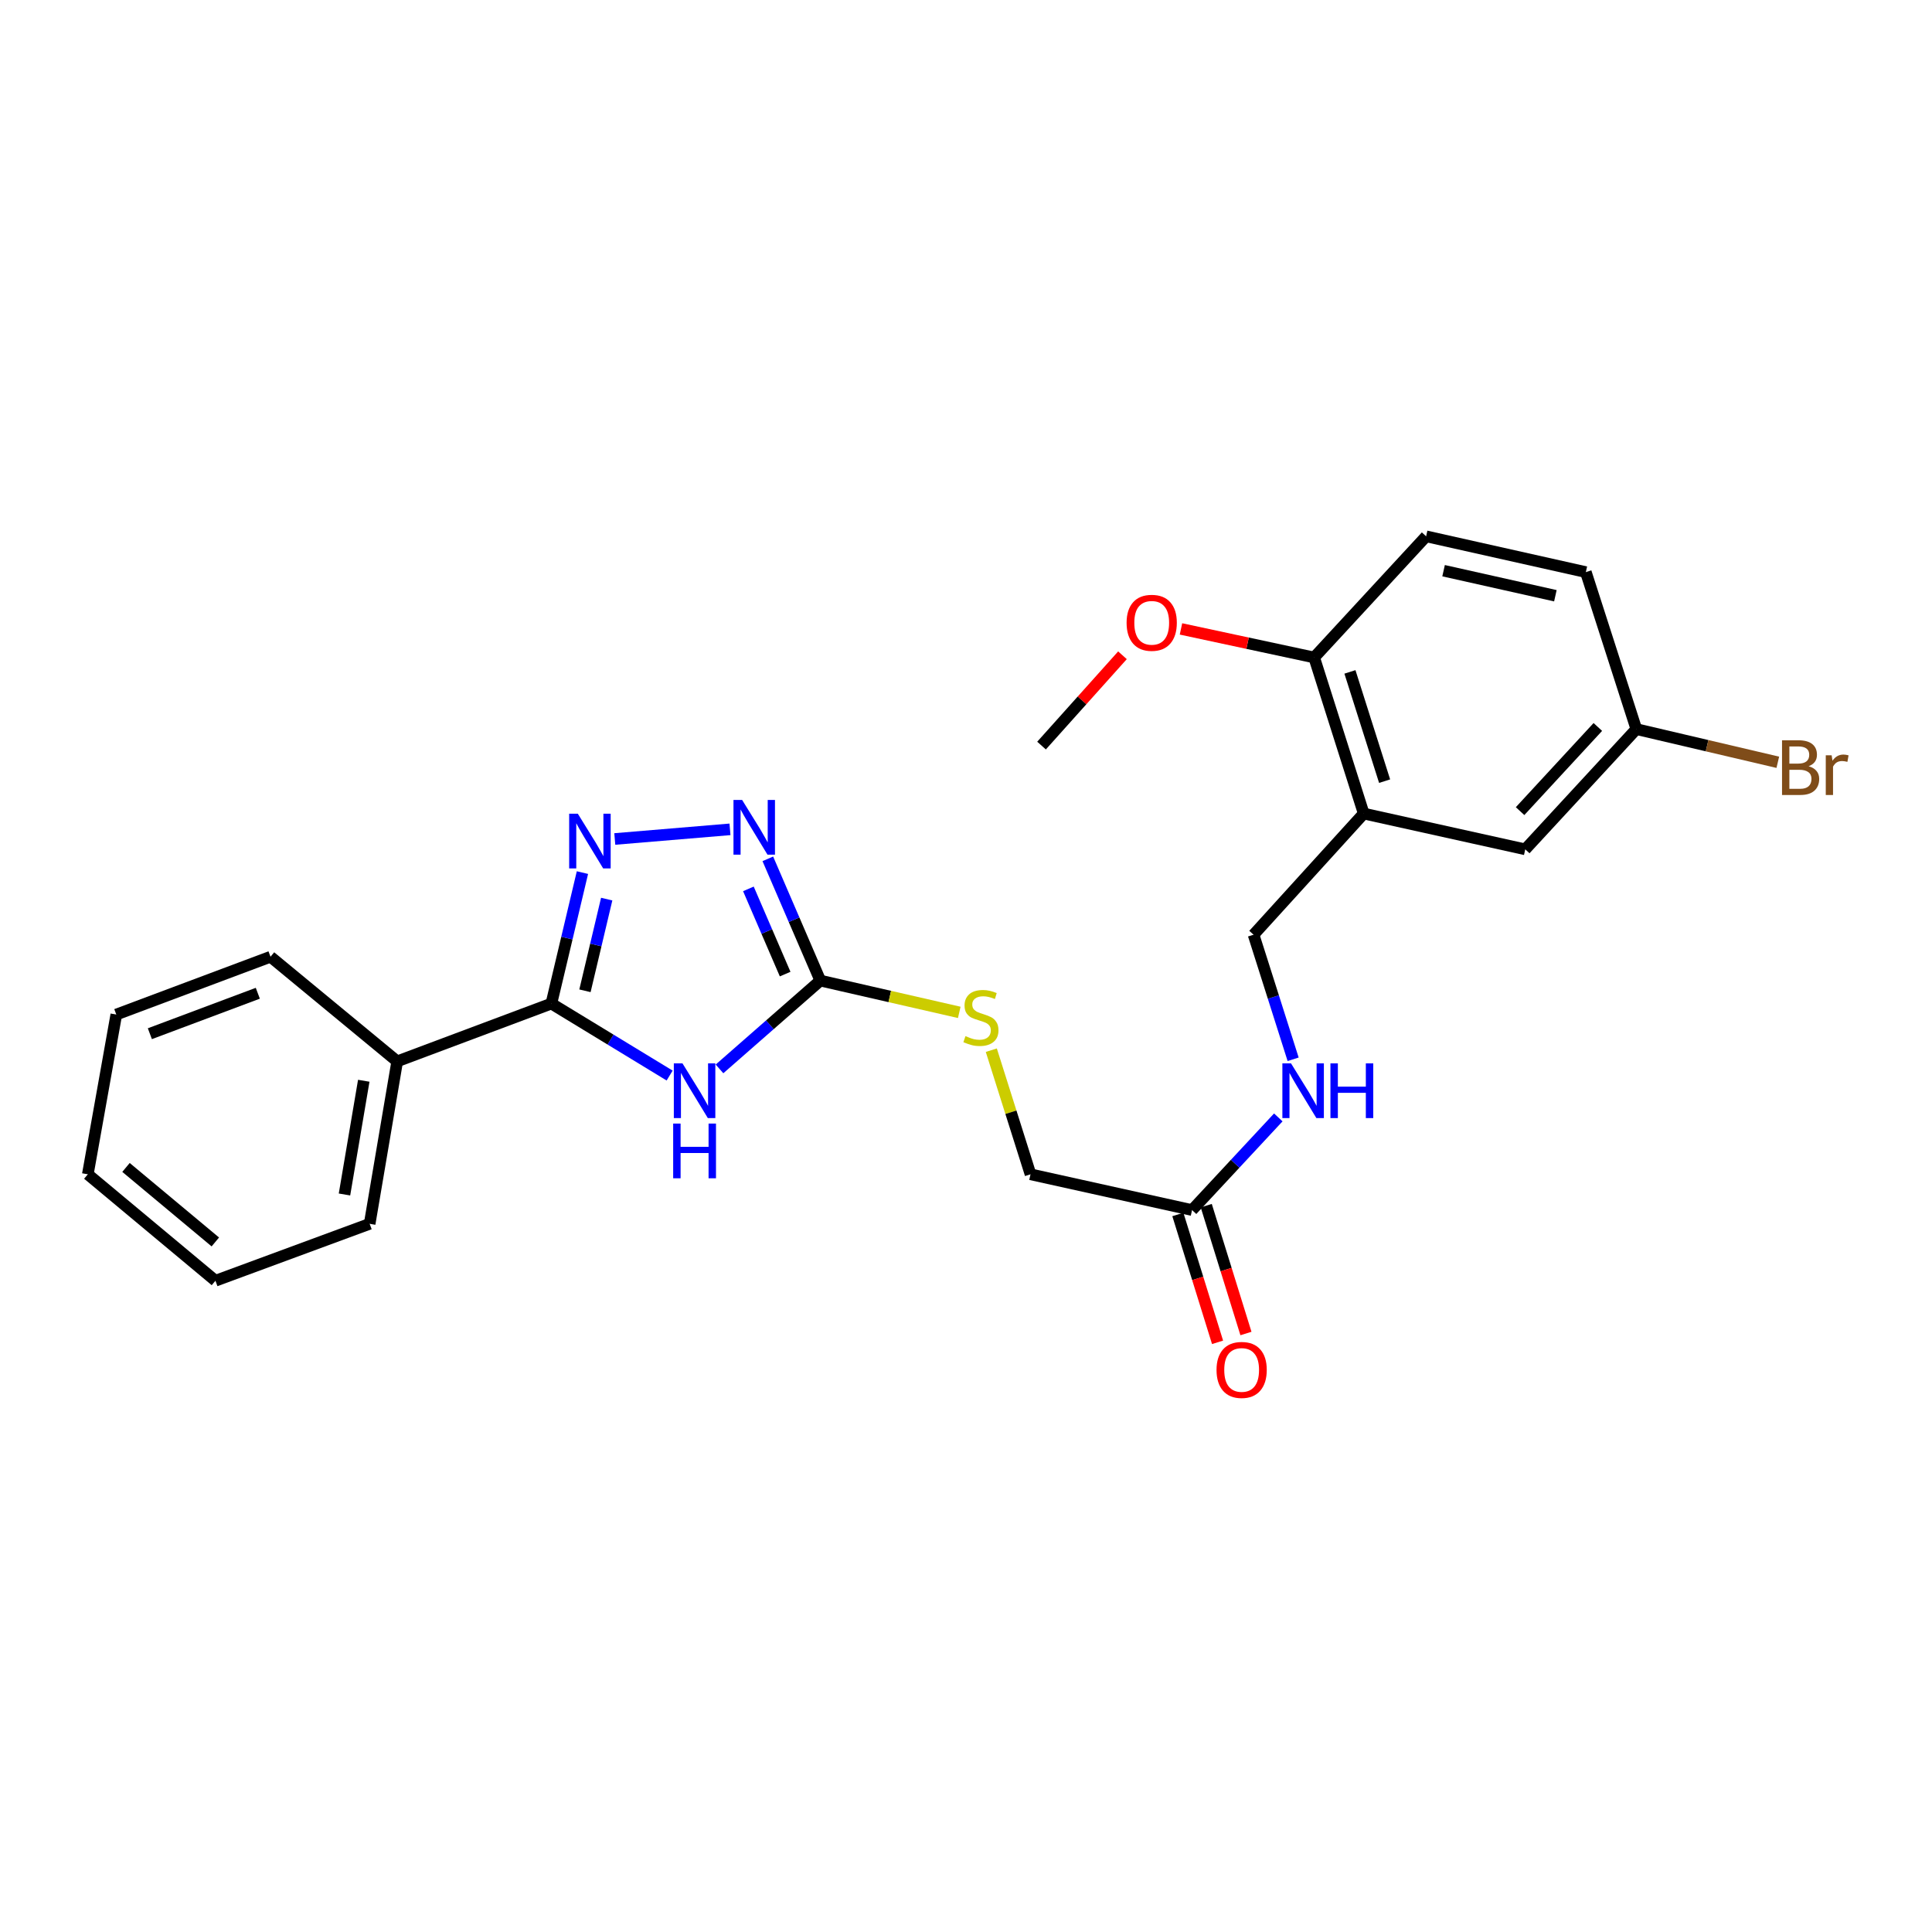 <?xml version='1.0' encoding='iso-8859-1'?>
<svg version='1.1' baseProfile='full'
              xmlns='http://www.w3.org/2000/svg'
                      xmlns:rdkit='http://www.rdkit.org/xml'
                      xmlns:xlink='http://www.w3.org/1999/xlink'
                  xml:space='preserve'
width='1000px' height='1000px' viewBox='0 0 1000 1000'>
<!-- END OF HEADER -->
<rect style='opacity:1.0;fill:#FFFFFF;stroke:none' width='1000' height='1000' x='0' y='0'> </rect>
<path class='bond-0' d='M 346.604,556.707 L 315.997,538.078' style='fill:none;fill-rule:evenodd;stroke:#0000FF;stroke-width:6px;stroke-linecap:butt;stroke-linejoin:miter;stroke-opacity:1' />
<path class='bond-0' d='M 315.997,538.078 L 285.39,519.45' style='fill:none;fill-rule:evenodd;stroke:#000000;stroke-width:6px;stroke-linecap:butt;stroke-linejoin:miter;stroke-opacity:1' />
<path class='bond-2' d='M 372.416,553.26 L 398.505,530.406' style='fill:none;fill-rule:evenodd;stroke:#0000FF;stroke-width:6px;stroke-linecap:butt;stroke-linejoin:miter;stroke-opacity:1' />
<path class='bond-2' d='M 398.505,530.406 L 424.593,507.552' style='fill:none;fill-rule:evenodd;stroke:#000000;stroke-width:6px;stroke-linecap:butt;stroke-linejoin:miter;stroke-opacity:1' />
<path class='bond-1' d='M 285.39,519.45 L 293.429,485.553' style='fill:none;fill-rule:evenodd;stroke:#000000;stroke-width:6px;stroke-linecap:butt;stroke-linejoin:miter;stroke-opacity:1' />
<path class='bond-1' d='M 293.429,485.553 L 301.469,451.656' style='fill:none;fill-rule:evenodd;stroke:#0000FF;stroke-width:6px;stroke-linecap:butt;stroke-linejoin:miter;stroke-opacity:1' />
<path class='bond-1' d='M 302.772,512.831 L 308.399,489.104' style='fill:none;fill-rule:evenodd;stroke:#000000;stroke-width:6px;stroke-linecap:butt;stroke-linejoin:miter;stroke-opacity:1' />
<path class='bond-1' d='M 308.399,489.104 L 314.027,465.376' style='fill:none;fill-rule:evenodd;stroke:#0000FF;stroke-width:6px;stroke-linecap:butt;stroke-linejoin:miter;stroke-opacity:1' />
<path class='bond-9' d='M 285.39,519.45 L 205.591,549.358' style='fill:none;fill-rule:evenodd;stroke:#000000;stroke-width:6px;stroke-linecap:butt;stroke-linejoin:miter;stroke-opacity:1' />
<path class='bond-25' d='M 318.213,434.257 L 377.836,429.265' style='fill:none;fill-rule:evenodd;stroke:#0000FF;stroke-width:6px;stroke-linecap:butt;stroke-linejoin:miter;stroke-opacity:1' />
<path class='bond-3' d='M 424.593,507.552 L 411.008,476.043' style='fill:none;fill-rule:evenodd;stroke:#000000;stroke-width:6px;stroke-linecap:butt;stroke-linejoin:miter;stroke-opacity:1' />
<path class='bond-3' d='M 411.008,476.043 L 397.423,444.535' style='fill:none;fill-rule:evenodd;stroke:#0000FF;stroke-width:6px;stroke-linecap:butt;stroke-linejoin:miter;stroke-opacity:1' />
<path class='bond-3' d='M 406.39,504.191 L 396.88,482.135' style='fill:none;fill-rule:evenodd;stroke:#000000;stroke-width:6px;stroke-linecap:butt;stroke-linejoin:miter;stroke-opacity:1' />
<path class='bond-3' d='M 396.88,482.135 L 387.37,460.079' style='fill:none;fill-rule:evenodd;stroke:#0000FF;stroke-width:6px;stroke-linecap:butt;stroke-linejoin:miter;stroke-opacity:1' />
<path class='bond-6' d='M 424.593,507.552 L 460.554,515.779' style='fill:none;fill-rule:evenodd;stroke:#000000;stroke-width:6px;stroke-linecap:butt;stroke-linejoin:miter;stroke-opacity:1' />
<path class='bond-6' d='M 460.554,515.779 L 496.514,524.005' style='fill:none;fill-rule:evenodd;stroke:#CCCC00;stroke-width:6px;stroke-linecap:butt;stroke-linejoin:miter;stroke-opacity:1' />
<path class='bond-4' d='M 705.856,421.095 L 648.844,483.807' style='fill:none;fill-rule:evenodd;stroke:#000000;stroke-width:6px;stroke-linecap:butt;stroke-linejoin:miter;stroke-opacity:1' />
<path class='bond-7' d='M 705.856,421.095 L 680.213,340.313' style='fill:none;fill-rule:evenodd;stroke:#000000;stroke-width:6px;stroke-linecap:butt;stroke-linejoin:miter;stroke-opacity:1' />
<path class='bond-7' d='M 716.674,404.323 L 698.724,347.775' style='fill:none;fill-rule:evenodd;stroke:#000000;stroke-width:6px;stroke-linecap:butt;stroke-linejoin:miter;stroke-opacity:1' />
<path class='bond-11' d='M 705.856,421.095 L 789.467,439.617' style='fill:none;fill-rule:evenodd;stroke:#000000;stroke-width:6px;stroke-linecap:butt;stroke-linejoin:miter;stroke-opacity:1' />
<path class='bond-5' d='M 617.005,626.327 L 533.394,607.814' style='fill:none;fill-rule:evenodd;stroke:#000000;stroke-width:6px;stroke-linecap:butt;stroke-linejoin:miter;stroke-opacity:1' />
<path class='bond-8' d='M 617.005,626.327 L 639.325,602.348' style='fill:none;fill-rule:evenodd;stroke:#000000;stroke-width:6px;stroke-linecap:butt;stroke-linejoin:miter;stroke-opacity:1' />
<path class='bond-8' d='M 639.325,602.348 L 661.646,578.368' style='fill:none;fill-rule:evenodd;stroke:#0000FF;stroke-width:6px;stroke-linecap:butt;stroke-linejoin:miter;stroke-opacity:1' />
<path class='bond-12' d='M 609.658,628.609 L 619.933,661.698' style='fill:none;fill-rule:evenodd;stroke:#000000;stroke-width:6px;stroke-linecap:butt;stroke-linejoin:miter;stroke-opacity:1' />
<path class='bond-12' d='M 619.933,661.698 L 630.208,694.787' style='fill:none;fill-rule:evenodd;stroke:#FF0000;stroke-width:6px;stroke-linecap:butt;stroke-linejoin:miter;stroke-opacity:1' />
<path class='bond-12' d='M 624.352,624.046 L 634.626,657.135' style='fill:none;fill-rule:evenodd;stroke:#000000;stroke-width:6px;stroke-linecap:butt;stroke-linejoin:miter;stroke-opacity:1' />
<path class='bond-12' d='M 634.626,657.135 L 644.901,690.225' style='fill:none;fill-rule:evenodd;stroke:#FF0000;stroke-width:6px;stroke-linecap:butt;stroke-linejoin:miter;stroke-opacity:1' />
<path class='bond-14' d='M 513.1,543.58 L 523.247,575.697' style='fill:none;fill-rule:evenodd;stroke:#CCCC00;stroke-width:6px;stroke-linecap:butt;stroke-linejoin:miter;stroke-opacity:1' />
<path class='bond-14' d='M 523.247,575.697 L 533.394,607.814' style='fill:none;fill-rule:evenodd;stroke:#000000;stroke-width:6px;stroke-linecap:butt;stroke-linejoin:miter;stroke-opacity:1' />
<path class='bond-13' d='M 680.213,340.313 L 738.156,277.6' style='fill:none;fill-rule:evenodd;stroke:#000000;stroke-width:6px;stroke-linecap:butt;stroke-linejoin:miter;stroke-opacity:1' />
<path class='bond-18' d='M 680.213,340.313 L 645.743,332.92' style='fill:none;fill-rule:evenodd;stroke:#000000;stroke-width:6px;stroke-linecap:butt;stroke-linejoin:miter;stroke-opacity:1' />
<path class='bond-18' d='M 645.743,332.92 L 611.274,325.527' style='fill:none;fill-rule:evenodd;stroke:#FF0000;stroke-width:6px;stroke-linecap:butt;stroke-linejoin:miter;stroke-opacity:1' />
<path class='bond-10' d='M 669.325,548.285 L 659.084,516.046' style='fill:none;fill-rule:evenodd;stroke:#0000FF;stroke-width:6px;stroke-linecap:butt;stroke-linejoin:miter;stroke-opacity:1' />
<path class='bond-10' d='M 659.084,516.046 L 648.844,483.807' style='fill:none;fill-rule:evenodd;stroke:#000000;stroke-width:6px;stroke-linecap:butt;stroke-linejoin:miter;stroke-opacity:1' />
<path class='bond-19' d='M 205.591,549.358 L 191.334,633.447' style='fill:none;fill-rule:evenodd;stroke:#000000;stroke-width:6px;stroke-linecap:butt;stroke-linejoin:miter;stroke-opacity:1' />
<path class='bond-19' d='M 188.283,559.399 L 178.303,618.262' style='fill:none;fill-rule:evenodd;stroke:#000000;stroke-width:6px;stroke-linecap:butt;stroke-linejoin:miter;stroke-opacity:1' />
<path class='bond-20' d='M 205.591,549.358 L 140.015,495.21' style='fill:none;fill-rule:evenodd;stroke:#000000;stroke-width:6px;stroke-linecap:butt;stroke-linejoin:miter;stroke-opacity:1' />
<path class='bond-15' d='M 789.467,439.617 L 846.965,377.383' style='fill:none;fill-rule:evenodd;stroke:#000000;stroke-width:6px;stroke-linecap:butt;stroke-linejoin:miter;stroke-opacity:1' />
<path class='bond-15' d='M 786.791,419.841 L 827.04,376.277' style='fill:none;fill-rule:evenodd;stroke:#000000;stroke-width:6px;stroke-linecap:butt;stroke-linejoin:miter;stroke-opacity:1' />
<path class='bond-27' d='M 738.156,277.6 L 820.827,296.123' style='fill:none;fill-rule:evenodd;stroke:#000000;stroke-width:6px;stroke-linecap:butt;stroke-linejoin:miter;stroke-opacity:1' />
<path class='bond-27' d='M 747.193,295.392 L 805.063,308.357' style='fill:none;fill-rule:evenodd;stroke:#000000;stroke-width:6px;stroke-linecap:butt;stroke-linejoin:miter;stroke-opacity:1' />
<path class='bond-16' d='M 846.965,377.383 L 820.827,296.123' style='fill:none;fill-rule:evenodd;stroke:#000000;stroke-width:6px;stroke-linecap:butt;stroke-linejoin:miter;stroke-opacity:1' />
<path class='bond-17' d='M 846.965,377.383 L 883.579,385.97' style='fill:none;fill-rule:evenodd;stroke:#000000;stroke-width:6px;stroke-linecap:butt;stroke-linejoin:miter;stroke-opacity:1' />
<path class='bond-17' d='M 883.579,385.97 L 920.192,394.556' style='fill:none;fill-rule:evenodd;stroke:#7F4C19;stroke-width:6px;stroke-linecap:butt;stroke-linejoin:miter;stroke-opacity:1' />
<path class='bond-21' d='M 580.987,339.168 L 560.041,362.541' style='fill:none;fill-rule:evenodd;stroke:#FF0000;stroke-width:6px;stroke-linecap:butt;stroke-linejoin:miter;stroke-opacity:1' />
<path class='bond-21' d='M 560.041,362.541 L 539.095,385.913' style='fill:none;fill-rule:evenodd;stroke:#000000;stroke-width:6px;stroke-linecap:butt;stroke-linejoin:miter;stroke-opacity:1' />
<path class='bond-22' d='M 191.334,633.447 L 111.509,662.91' style='fill:none;fill-rule:evenodd;stroke:#000000;stroke-width:6px;stroke-linecap:butt;stroke-linejoin:miter;stroke-opacity:1' />
<path class='bond-23' d='M 140.015,495.21 L 60.199,525.126' style='fill:none;fill-rule:evenodd;stroke:#000000;stroke-width:6px;stroke-linecap:butt;stroke-linejoin:miter;stroke-opacity:1' />
<path class='bond-23' d='M 133.442,514.104 L 77.571,535.045' style='fill:none;fill-rule:evenodd;stroke:#000000;stroke-width:6px;stroke-linecap:butt;stroke-linejoin:miter;stroke-opacity:1' />
<path class='bond-26' d='M 111.509,662.91 L 45.455,607.814' style='fill:none;fill-rule:evenodd;stroke:#000000;stroke-width:6px;stroke-linecap:butt;stroke-linejoin:miter;stroke-opacity:1' />
<path class='bond-26' d='M 111.456,642.831 L 65.218,604.263' style='fill:none;fill-rule:evenodd;stroke:#000000;stroke-width:6px;stroke-linecap:butt;stroke-linejoin:miter;stroke-opacity:1' />
<path class='bond-24' d='M 60.199,525.126 L 45.455,607.814' style='fill:none;fill-rule:evenodd;stroke:#000000;stroke-width:6px;stroke-linecap:butt;stroke-linejoin:miter;stroke-opacity:1' />
<path  class='atom-0' d='M 353.253 550.404
L 362.533 565.404
Q 363.453 566.884, 364.933 569.564
Q 366.413 572.244, 366.493 572.404
L 366.493 550.404
L 370.253 550.404
L 370.253 578.724
L 366.373 578.724
L 356.413 562.324
Q 355.253 560.404, 354.013 558.204
Q 352.813 556.004, 352.453 555.324
L 352.453 578.724
L 348.773 578.724
L 348.773 550.404
L 353.253 550.404
' fill='#0000FF'/>
<path  class='atom-0' d='M 348.433 581.556
L 352.273 581.556
L 352.273 593.596
L 366.753 593.596
L 366.753 581.556
L 370.593 581.556
L 370.593 609.876
L 366.753 609.876
L 366.753 596.796
L 352.273 596.796
L 352.273 609.876
L 348.433 609.876
L 348.433 581.556
' fill='#0000FF'/>
<path  class='atom-2' d='M 299.08 421.175
L 308.36 436.175
Q 309.28 437.655, 310.76 440.335
Q 312.24 443.015, 312.32 443.175
L 312.32 421.175
L 316.08 421.175
L 316.08 449.495
L 312.2 449.495
L 302.24 433.095
Q 301.08 431.175, 299.84 428.975
Q 298.64 426.775, 298.28 426.095
L 298.28 449.495
L 294.6 449.495
L 294.6 421.175
L 299.08 421.175
' fill='#0000FF'/>
<path  class='atom-4' d='M 384.127 414.055
L 393.407 429.055
Q 394.327 430.535, 395.807 433.215
Q 397.287 435.895, 397.367 436.055
L 397.367 414.055
L 401.127 414.055
L 401.127 442.375
L 397.247 442.375
L 387.287 425.975
Q 386.127 424.055, 384.887 421.855
Q 383.687 419.655, 383.327 418.975
L 383.327 442.375
L 379.647 442.375
L 379.647 414.055
L 384.127 414.055
' fill='#0000FF'/>
<path  class='atom-7' d='M 499.726 536.29
Q 500.046 536.41, 501.366 536.97
Q 502.686 537.53, 504.126 537.89
Q 505.606 538.21, 507.046 538.21
Q 509.726 538.21, 511.286 536.93
Q 512.846 535.61, 512.846 533.33
Q 512.846 531.77, 512.046 530.81
Q 511.286 529.85, 510.086 529.33
Q 508.886 528.81, 506.886 528.21
Q 504.366 527.45, 502.846 526.73
Q 501.366 526.01, 500.286 524.49
Q 499.246 522.97, 499.246 520.41
Q 499.246 516.85, 501.646 514.65
Q 504.086 512.45, 508.886 512.45
Q 512.166 512.45, 515.886 514.01
L 514.966 517.09
Q 511.566 515.69, 509.006 515.69
Q 506.246 515.69, 504.726 516.85
Q 503.206 517.97, 503.246 519.93
Q 503.246 521.45, 504.006 522.37
Q 504.806 523.29, 505.926 523.81
Q 507.086 524.33, 509.006 524.93
Q 511.566 525.73, 513.086 526.53
Q 514.606 527.33, 515.686 528.97
Q 516.806 530.57, 516.806 533.33
Q 516.806 537.25, 514.166 539.37
Q 511.566 541.45, 507.206 541.45
Q 504.686 541.45, 502.766 540.89
Q 500.886 540.37, 498.646 539.45
L 499.726 536.29
' fill='#CCCC00'/>
<path  class='atom-9' d='M 668.235 550.404
L 677.515 565.404
Q 678.435 566.884, 679.915 569.564
Q 681.395 572.244, 681.475 572.404
L 681.475 550.404
L 685.235 550.404
L 685.235 578.724
L 681.355 578.724
L 671.395 562.324
Q 670.235 560.404, 668.995 558.204
Q 667.795 556.004, 667.435 555.324
L 667.435 578.724
L 663.755 578.724
L 663.755 550.404
L 668.235 550.404
' fill='#0000FF'/>
<path  class='atom-9' d='M 688.635 550.404
L 692.475 550.404
L 692.475 562.444
L 706.955 562.444
L 706.955 550.404
L 710.795 550.404
L 710.795 578.724
L 706.955 578.724
L 706.955 565.644
L 692.475 565.644
L 692.475 578.724
L 688.635 578.724
L 688.635 550.404
' fill='#0000FF'/>
<path  class='atom-13' d='M 629.673 709.07
Q 629.673 702.27, 633.033 698.47
Q 636.393 694.67, 642.673 694.67
Q 648.953 694.67, 652.313 698.47
Q 655.673 702.27, 655.673 709.07
Q 655.673 715.95, 652.273 719.87
Q 648.873 723.75, 642.673 723.75
Q 636.433 723.75, 633.033 719.87
Q 629.673 715.99, 629.673 709.07
M 642.673 720.55
Q 646.993 720.55, 649.313 717.67
Q 651.673 714.75, 651.673 709.07
Q 651.673 703.51, 649.313 700.71
Q 646.993 697.87, 642.673 697.87
Q 638.353 697.87, 635.993 700.67
Q 633.673 703.47, 633.673 709.07
Q 633.673 714.79, 635.993 717.67
Q 638.353 720.55, 642.673 720.55
' fill='#FF0000'/>
<path  class='atom-18' d='M 936.135 396.604
Q 938.855 397.364, 940.215 399.044
Q 941.615 400.684, 941.615 403.124
Q 941.615 407.044, 939.095 409.284
Q 936.615 411.484, 931.895 411.484
L 922.375 411.484
L 922.375 383.164
L 930.735 383.164
Q 935.575 383.164, 938.015 385.124
Q 940.455 387.084, 940.455 390.684
Q 940.455 394.964, 936.135 396.604
M 926.175 386.364
L 926.175 395.244
L 930.735 395.244
Q 933.535 395.244, 934.975 394.124
Q 936.455 392.964, 936.455 390.684
Q 936.455 386.364, 930.735 386.364
L 926.175 386.364
M 931.895 408.284
Q 934.655 408.284, 936.135 406.964
Q 937.615 405.644, 937.615 403.124
Q 937.615 400.804, 935.975 399.644
Q 934.375 398.444, 931.295 398.444
L 926.175 398.444
L 926.175 408.284
L 931.895 408.284
' fill='#7F4C19'/>
<path  class='atom-18' d='M 948.055 390.924
L 948.495 393.764
Q 950.655 390.564, 954.175 390.564
Q 955.295 390.564, 956.815 390.964
L 956.215 394.324
Q 954.495 393.924, 953.535 393.924
Q 951.855 393.924, 950.735 394.604
Q 949.655 395.244, 948.775 396.804
L 948.775 411.484
L 945.015 411.484
L 945.015 390.924
L 948.055 390.924
' fill='#7F4C19'/>
<path  class='atom-19' d='M 583.124 322.358
Q 583.124 315.558, 586.484 311.758
Q 589.844 307.958, 596.124 307.958
Q 602.404 307.958, 605.764 311.758
Q 609.124 315.558, 609.124 322.358
Q 609.124 329.238, 605.724 333.158
Q 602.324 337.038, 596.124 337.038
Q 589.884 337.038, 586.484 333.158
Q 583.124 329.278, 583.124 322.358
M 596.124 333.838
Q 600.444 333.838, 602.764 330.958
Q 605.124 328.038, 605.124 322.358
Q 605.124 316.798, 602.764 313.998
Q 600.444 311.158, 596.124 311.158
Q 591.804 311.158, 589.444 313.958
Q 587.124 316.758, 587.124 322.358
Q 587.124 328.078, 589.444 330.958
Q 591.804 333.838, 596.124 333.838
' fill='#FF0000'/>
</svg>
